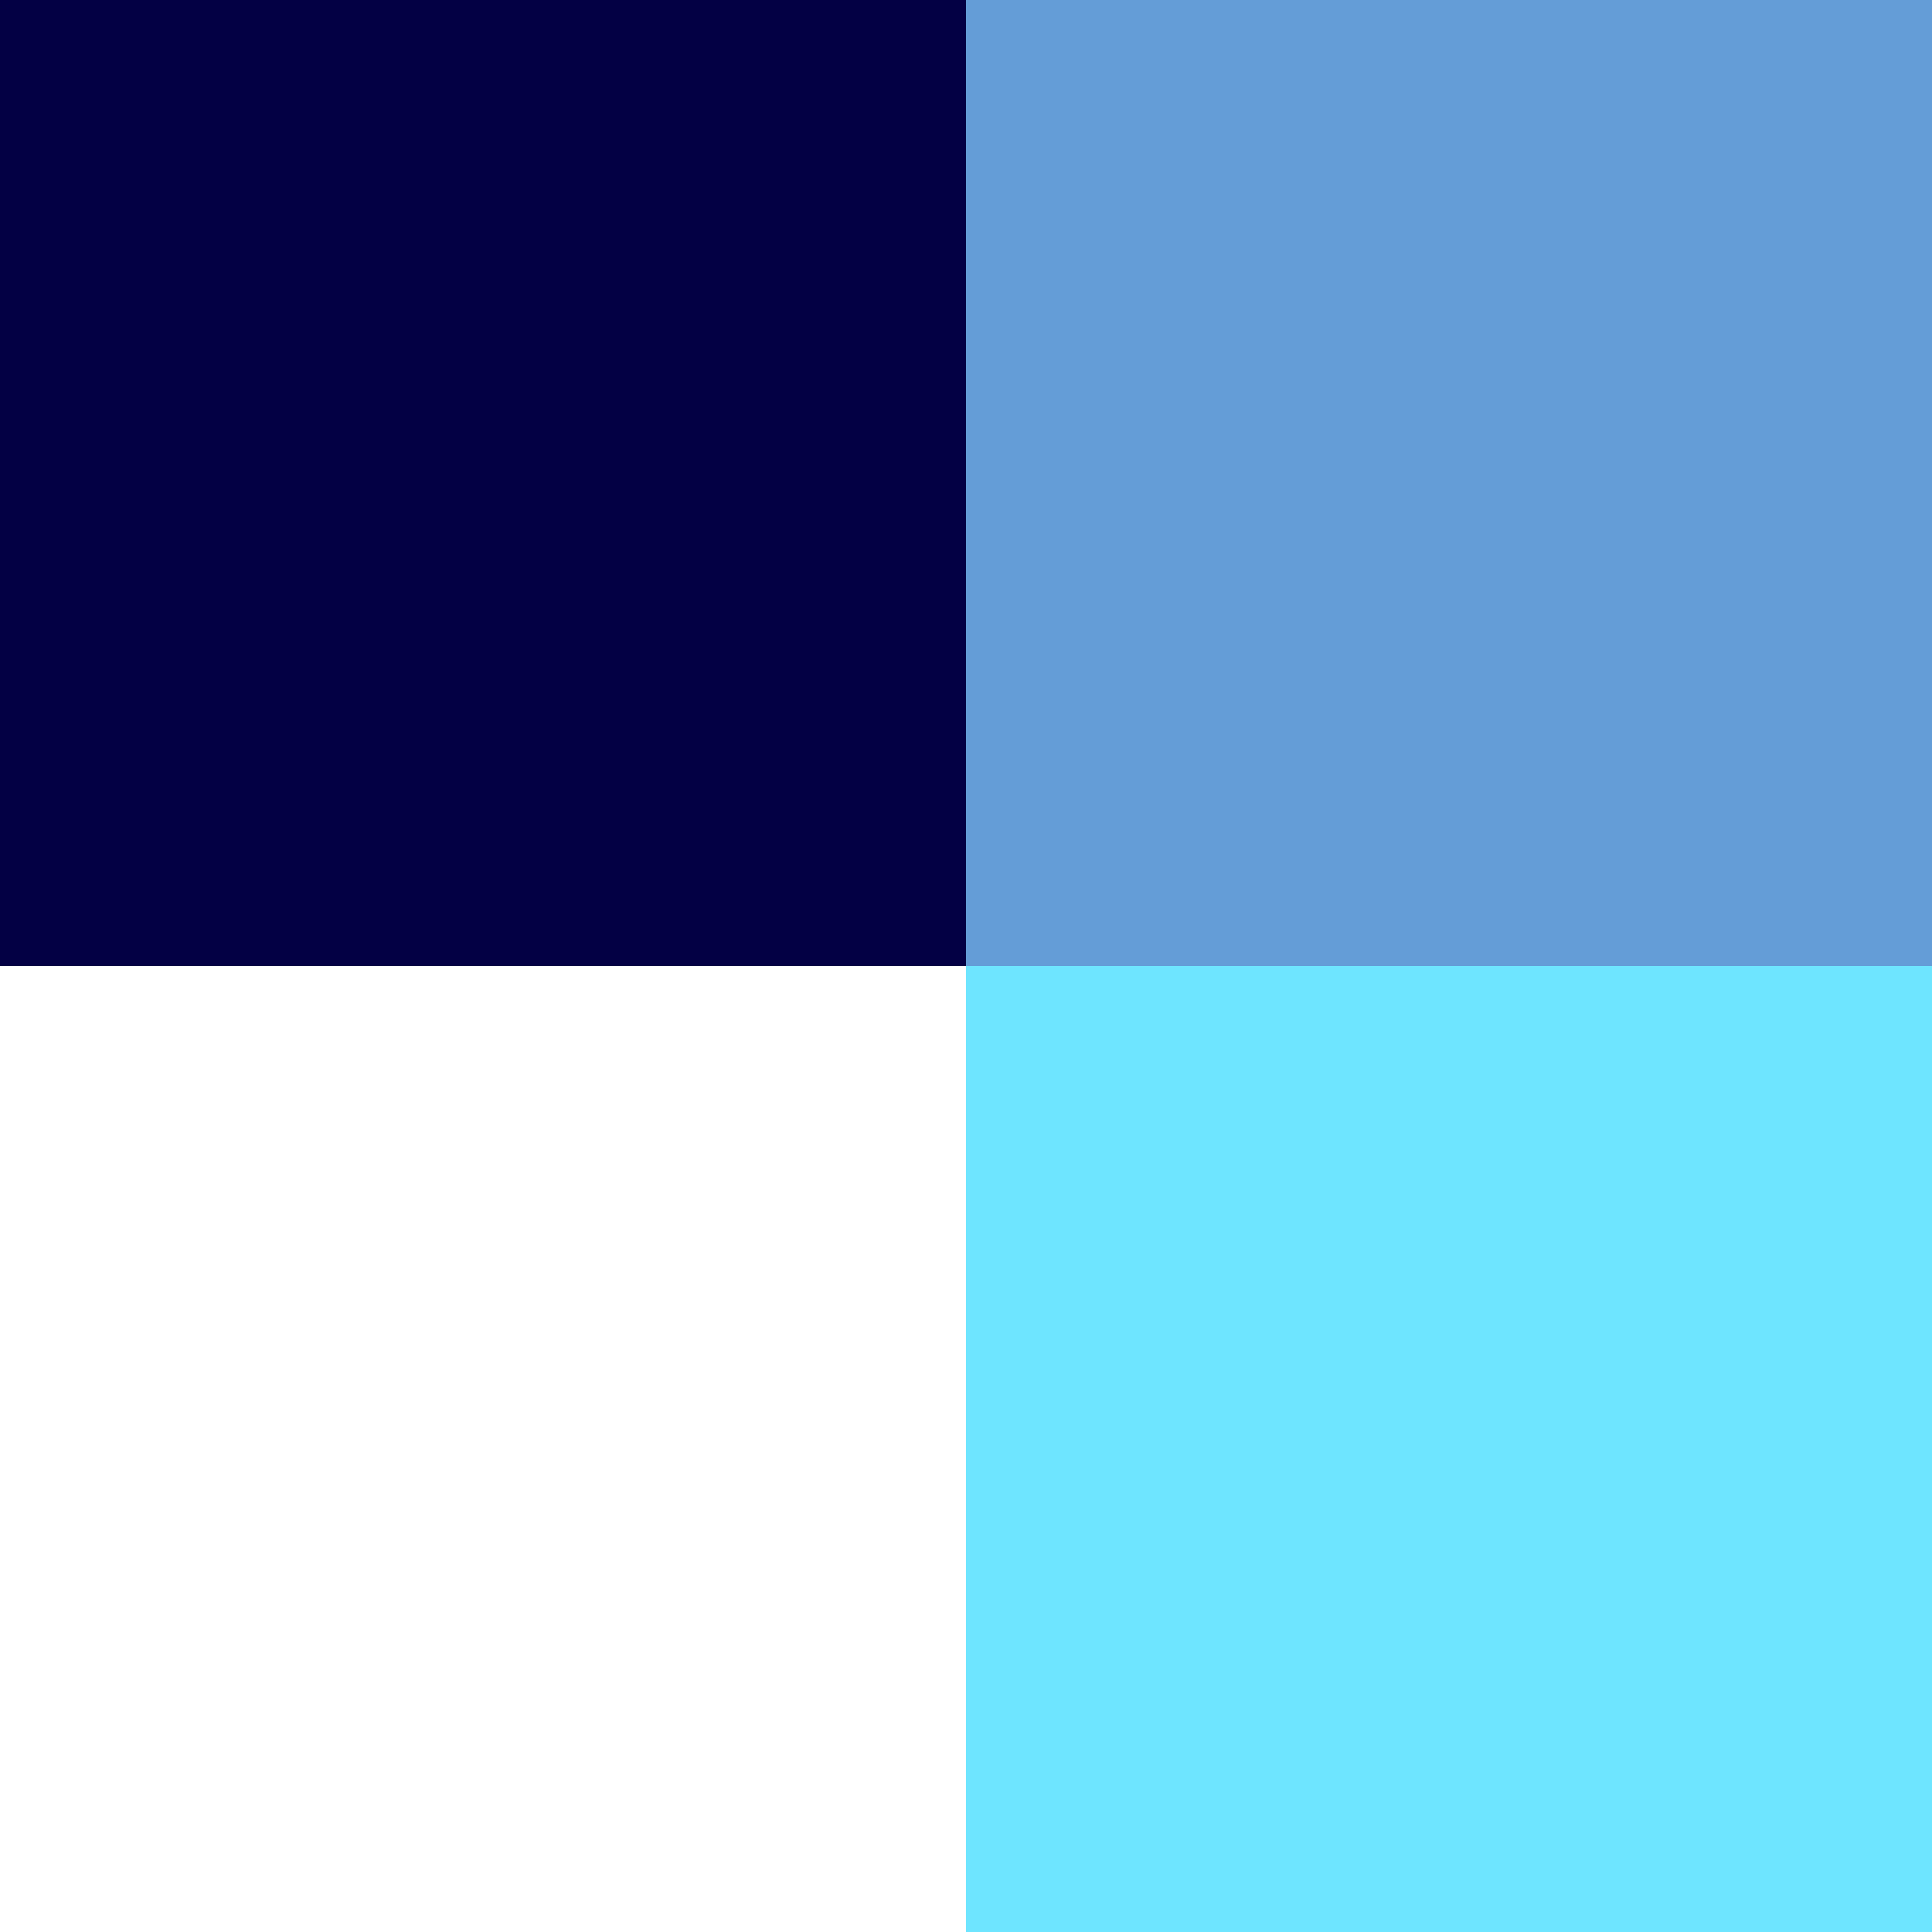 <svg width="72" height="72" viewBox="0 0 72 72" fill="none" xmlns="http://www.w3.org/2000/svg">
<path d="M36 36L72 36L72 0L36 -3.07132e-06L36 36Z" fill="#649DD7"/>
<path d="M0 36L36 36L36 0L3.30799e-06 -2.99427e-06L0 36Z" fill="#030044"/>
<path d="M36 72L72 72L72 36L36 36L36 72Z" fill="#6EE5FF"/>
</svg>
